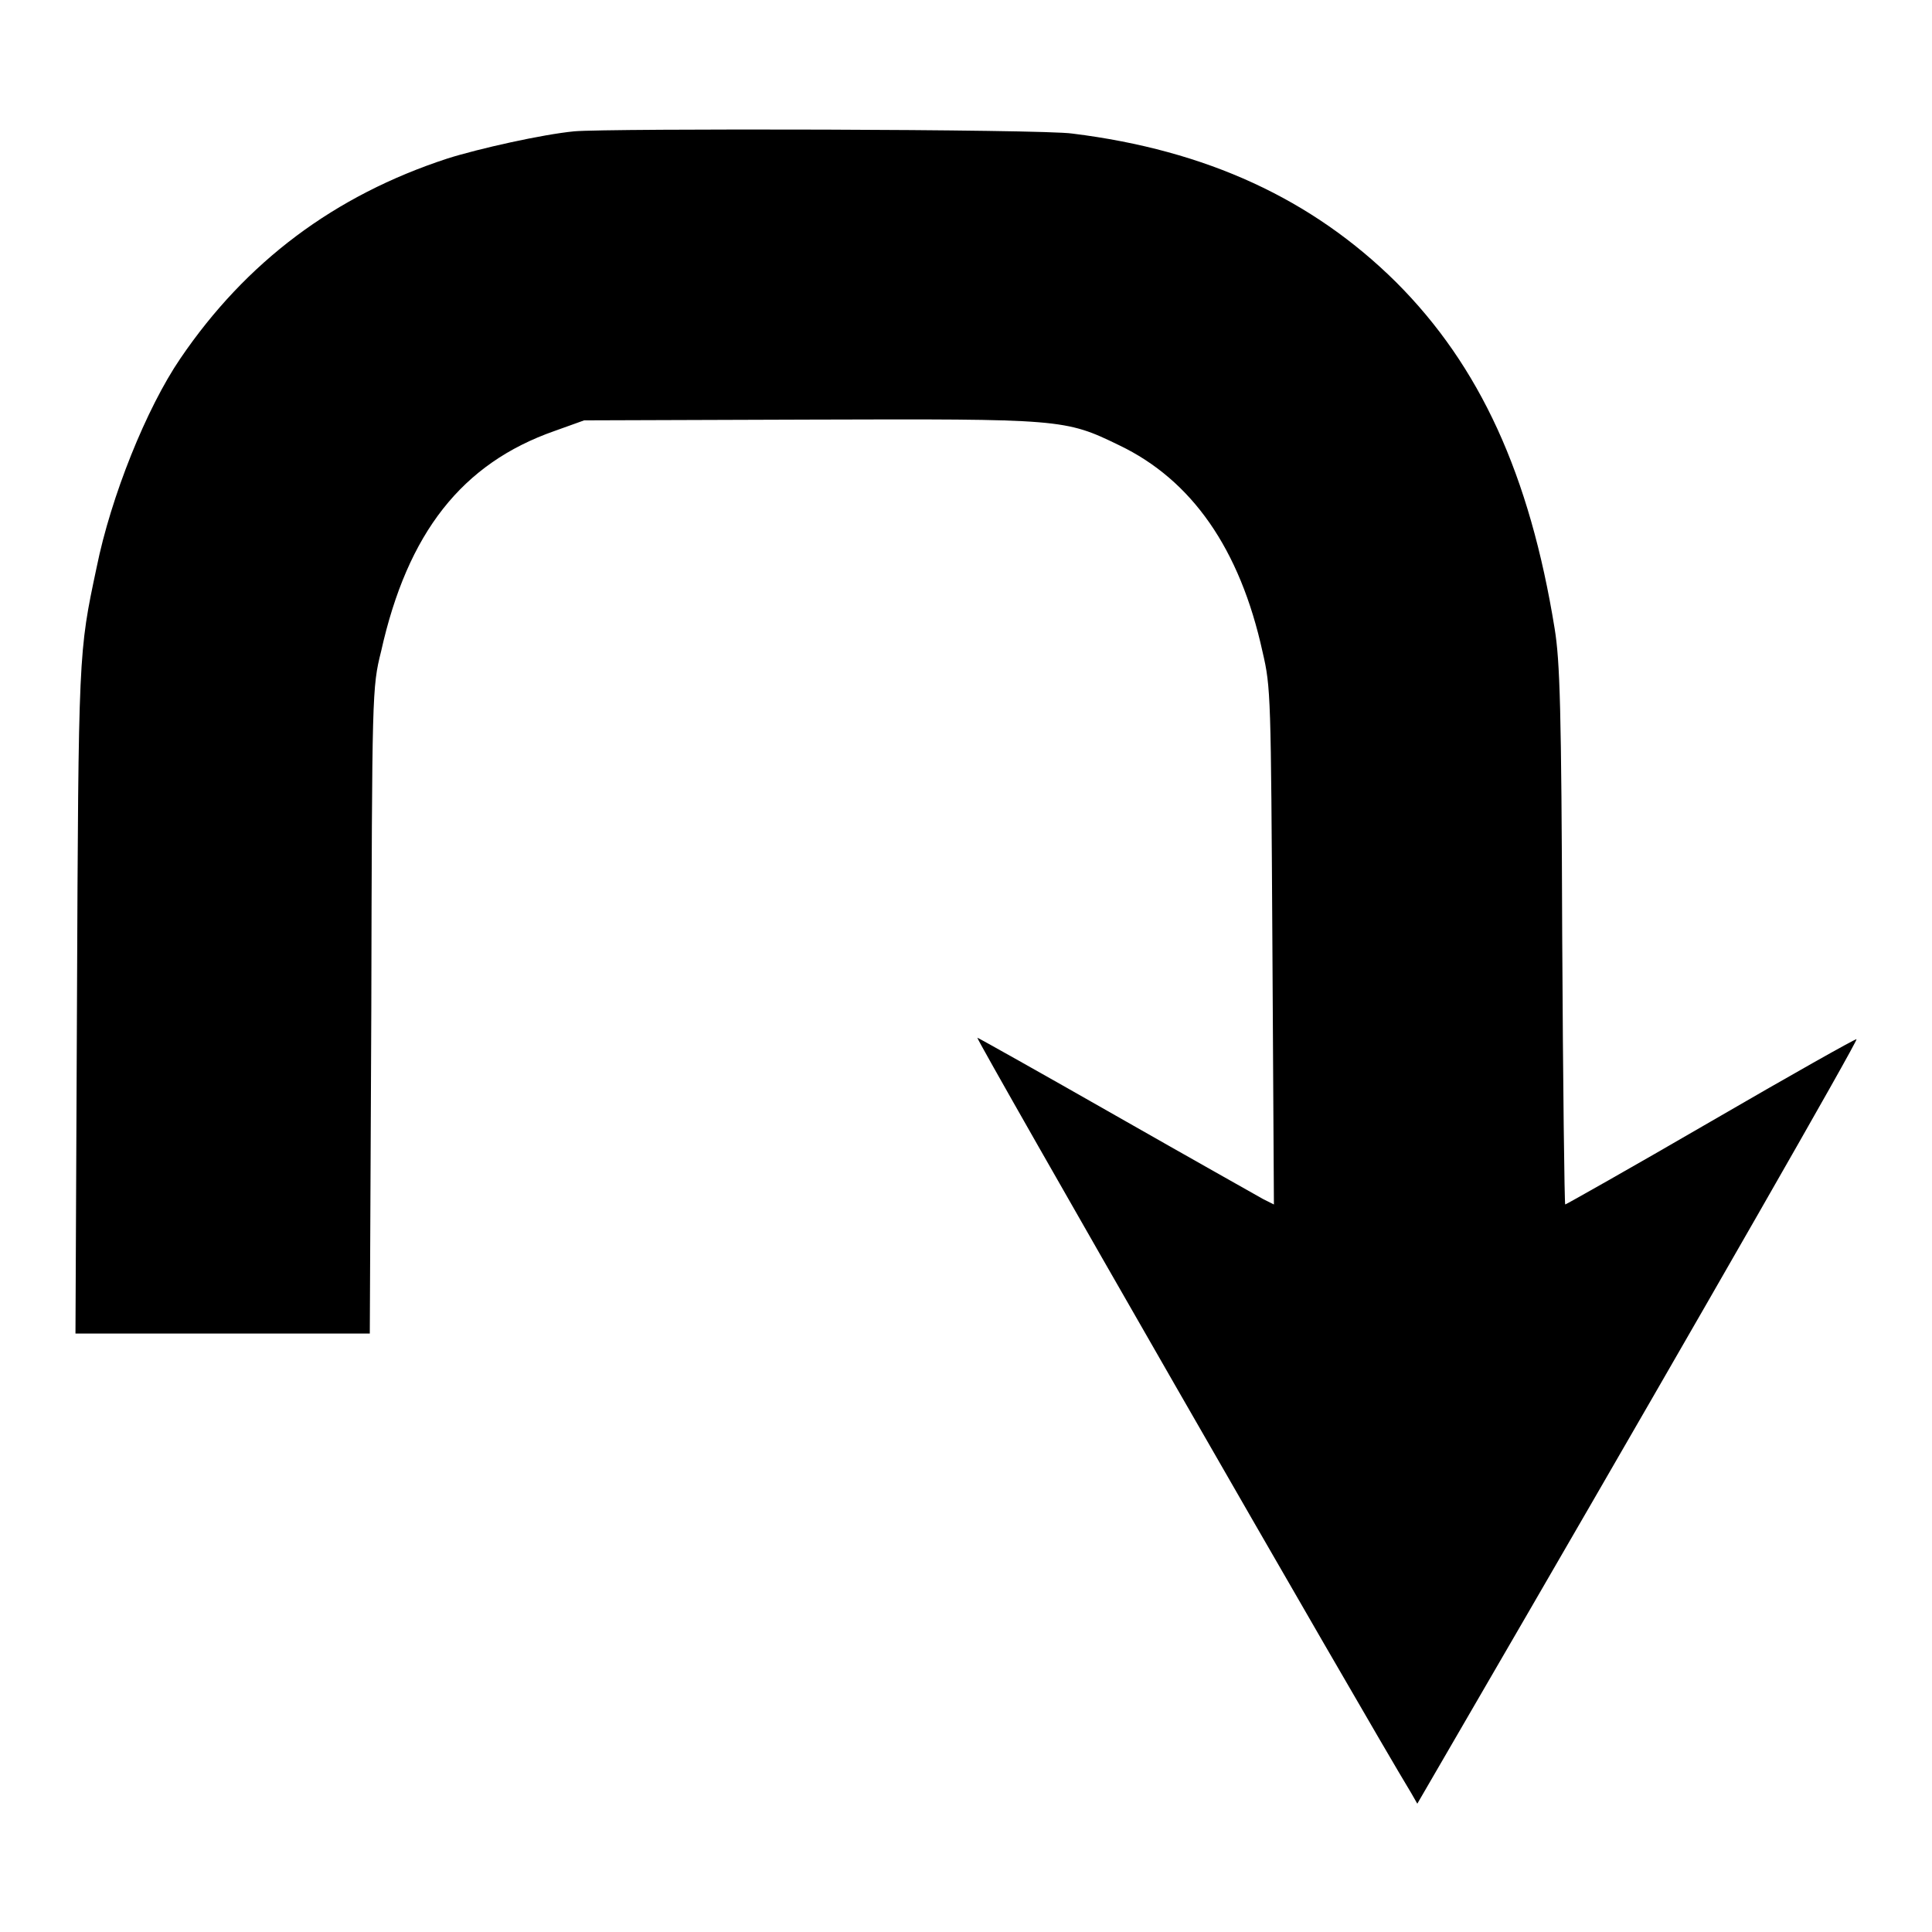 <?xml version="1.0" encoding="utf-8"?>
<!-- Svg Vector Icons : http://www.onlinewebfonts.com/icon -->
<!DOCTYPE svg PUBLIC "-//W3C//DTD SVG 1.1//EN" "http://www.w3.org/Graphics/SVG/1.1/DTD/svg11.dtd">
<svg version="1.1" xmlns="http://www.w3.org/2000/svg" xmlns:xlink="http://www.w3.org/1999/xlink" x="0px" y="0px" viewBox="0 0 256 256" enable-background="new 0 0 256 256" xml:space="preserve">
<g><g><g><path fill="#000000" d="M76.1,17.4c-4.2,0.4-12.7,2.3-16.8,3.6c-15,4.9-26.7,13.7-35.4,26.5c-4.5,6.6-9.2,18.3-11.1,27.7c-2.4,11.3-2.4,11.1-2.6,57.5l-0.2,44h19.5h19.5l0.2-42.8c0.1-42.2,0.1-42.8,1.3-47.6c3.5-15.7,10.7-24.9,23-29.2l3.9-1.4l29.8-0.1c33.5-0.1,33.9-0.1,41.1,3.4c9.6,4.6,16,13.7,19,27.4c1.1,4.7,1.1,5.8,1.3,39l0.2,34.2l-1.4-0.7c-0.7-0.4-9.6-5.4-19.6-11.1c-10-5.7-18.2-10.3-18.3-10.3c-0.2,0.2,51.3,89.9,57.5,100.1l0.8,1.4l14.8-25.5c22.5-38.8,43.6-75.6,43.4-75.8c-0.1-0.1-8.8,4.8-19.3,10.9c-10.5,6.1-19.2,11-19.3,11s-0.3-16-0.4-35.6c-0.1-30.1-0.3-36.4-1-40.7c-3.3-20.4-9.9-34.8-21-45.9c-11.1-11-25.1-17.5-42.9-19.7C138.3,17.1,80.4,17,76.1,17.4z"/></g></g></g>
</svg>